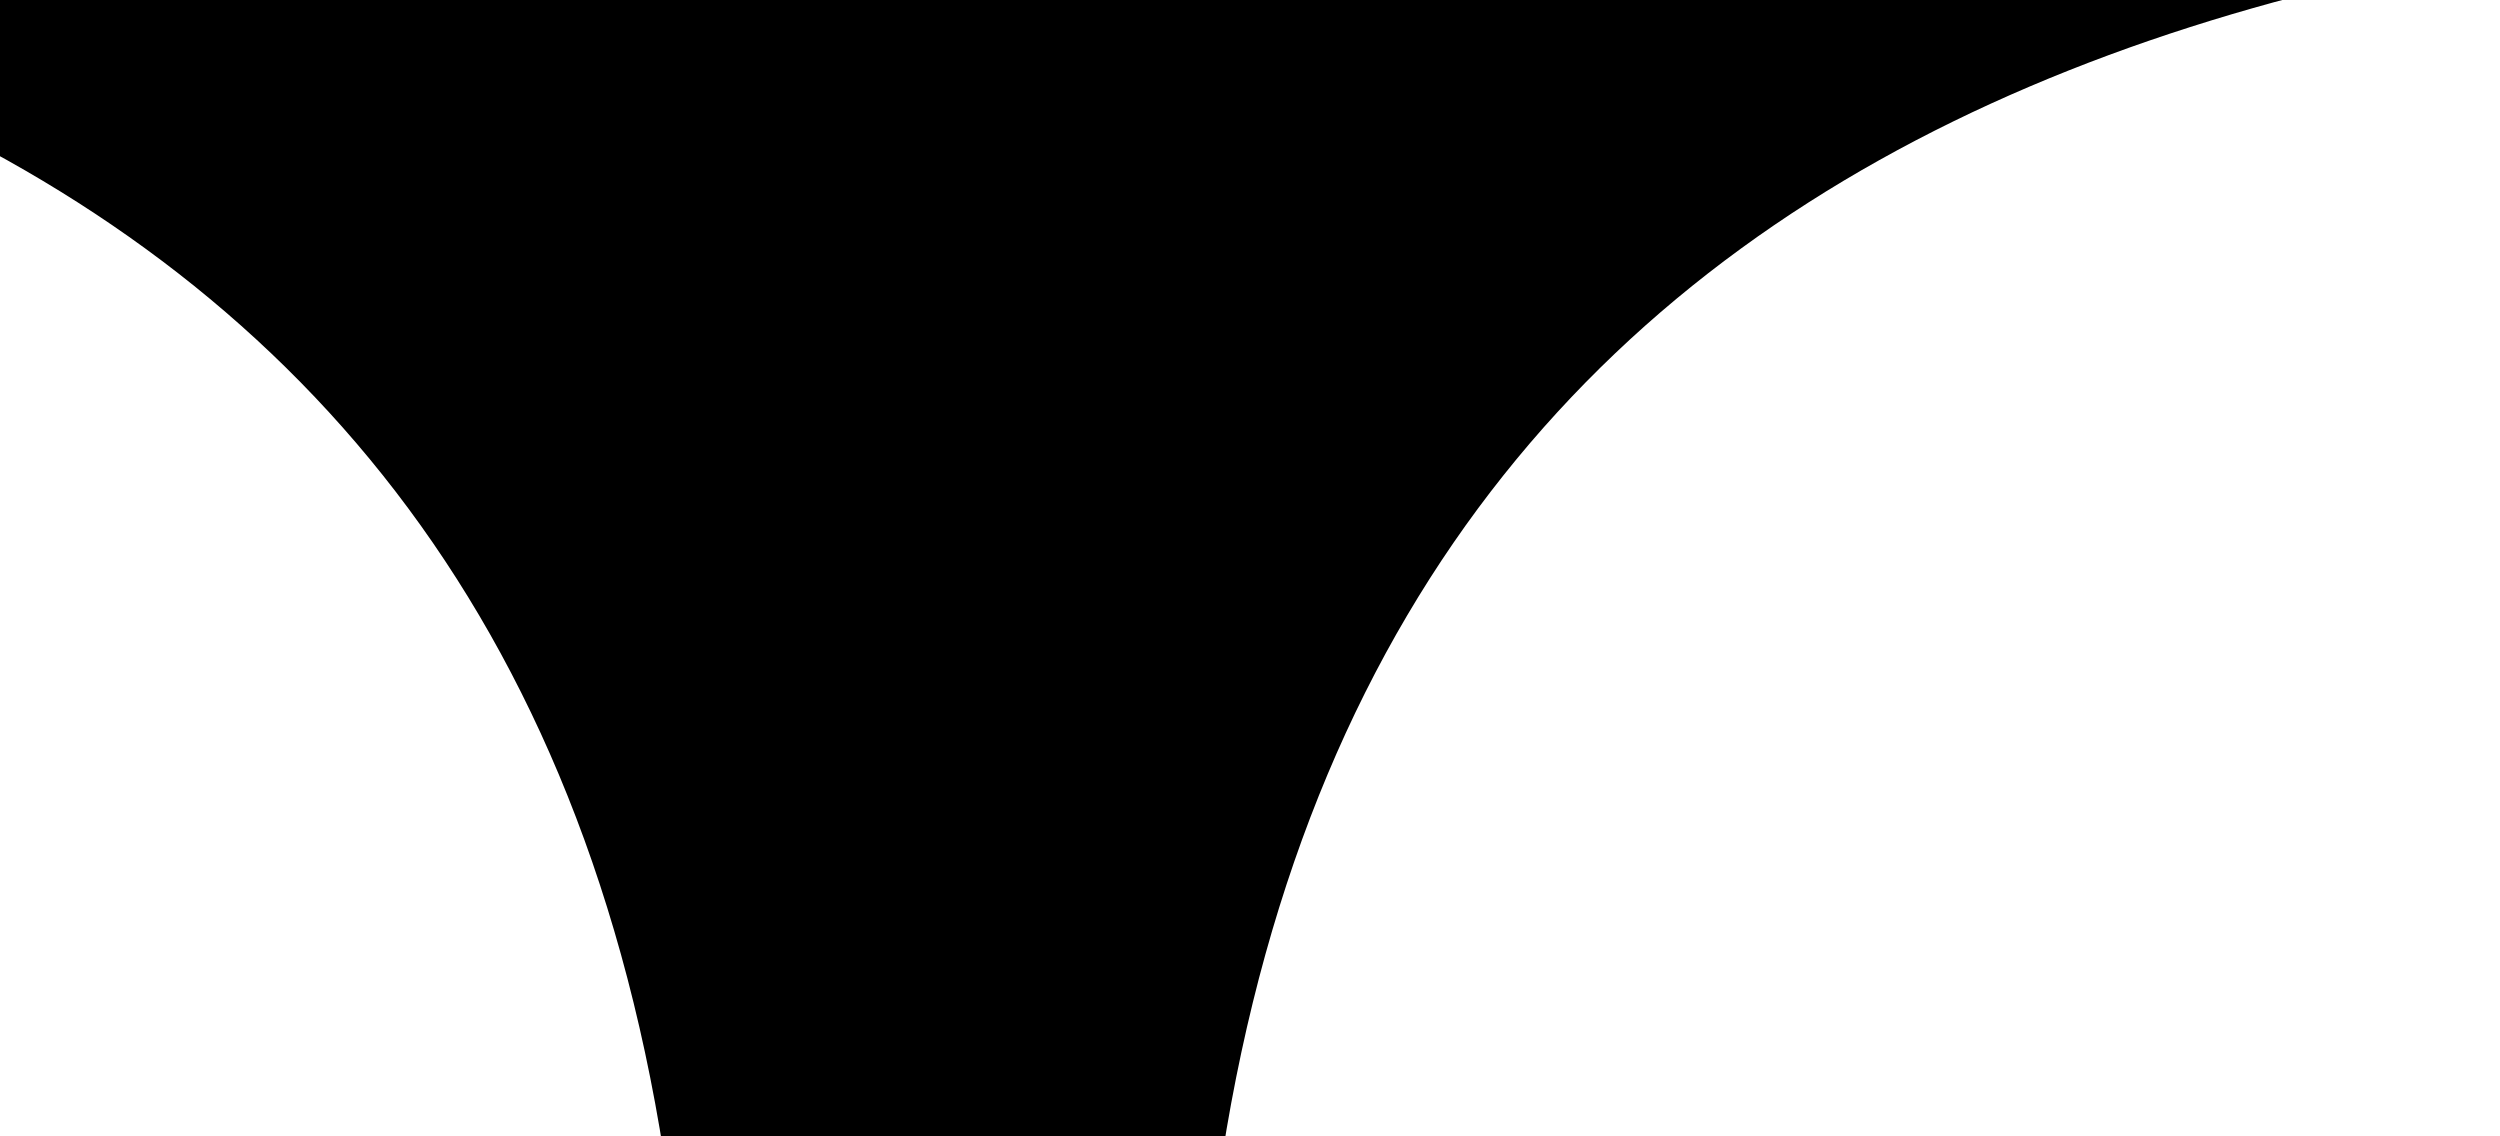 <?xml version="1.0"?><svg width="220" height="100" xmlns="http://www.w3.org/2000/svg">
 <title>bird</title>

 <g>
  <title>Layer 1</title>
  <path fill="#000000" fill-rule="evenodd" stroke-width="1px" id="valk" d="m52.049,-62.14c-117.64,-64.608 -249.821,-8.794 -356.049,73.879c137.67,-13.622 447.095,-102.56 344.195,240.874c30.394,-19.733 56.225,-21.343 85.61,0c-102.9,-343.434 206.525,-254.495 344.195,-240.874c-106.227,-82.673 -238.409,-138.487 -356.049,-73.879c2.007,-36.391 -9.651,-63.064 -30.951,-84.473c-24.931,17.992 -29.406,50.375 -30.951,84.473z"/>
 </g>
</svg>